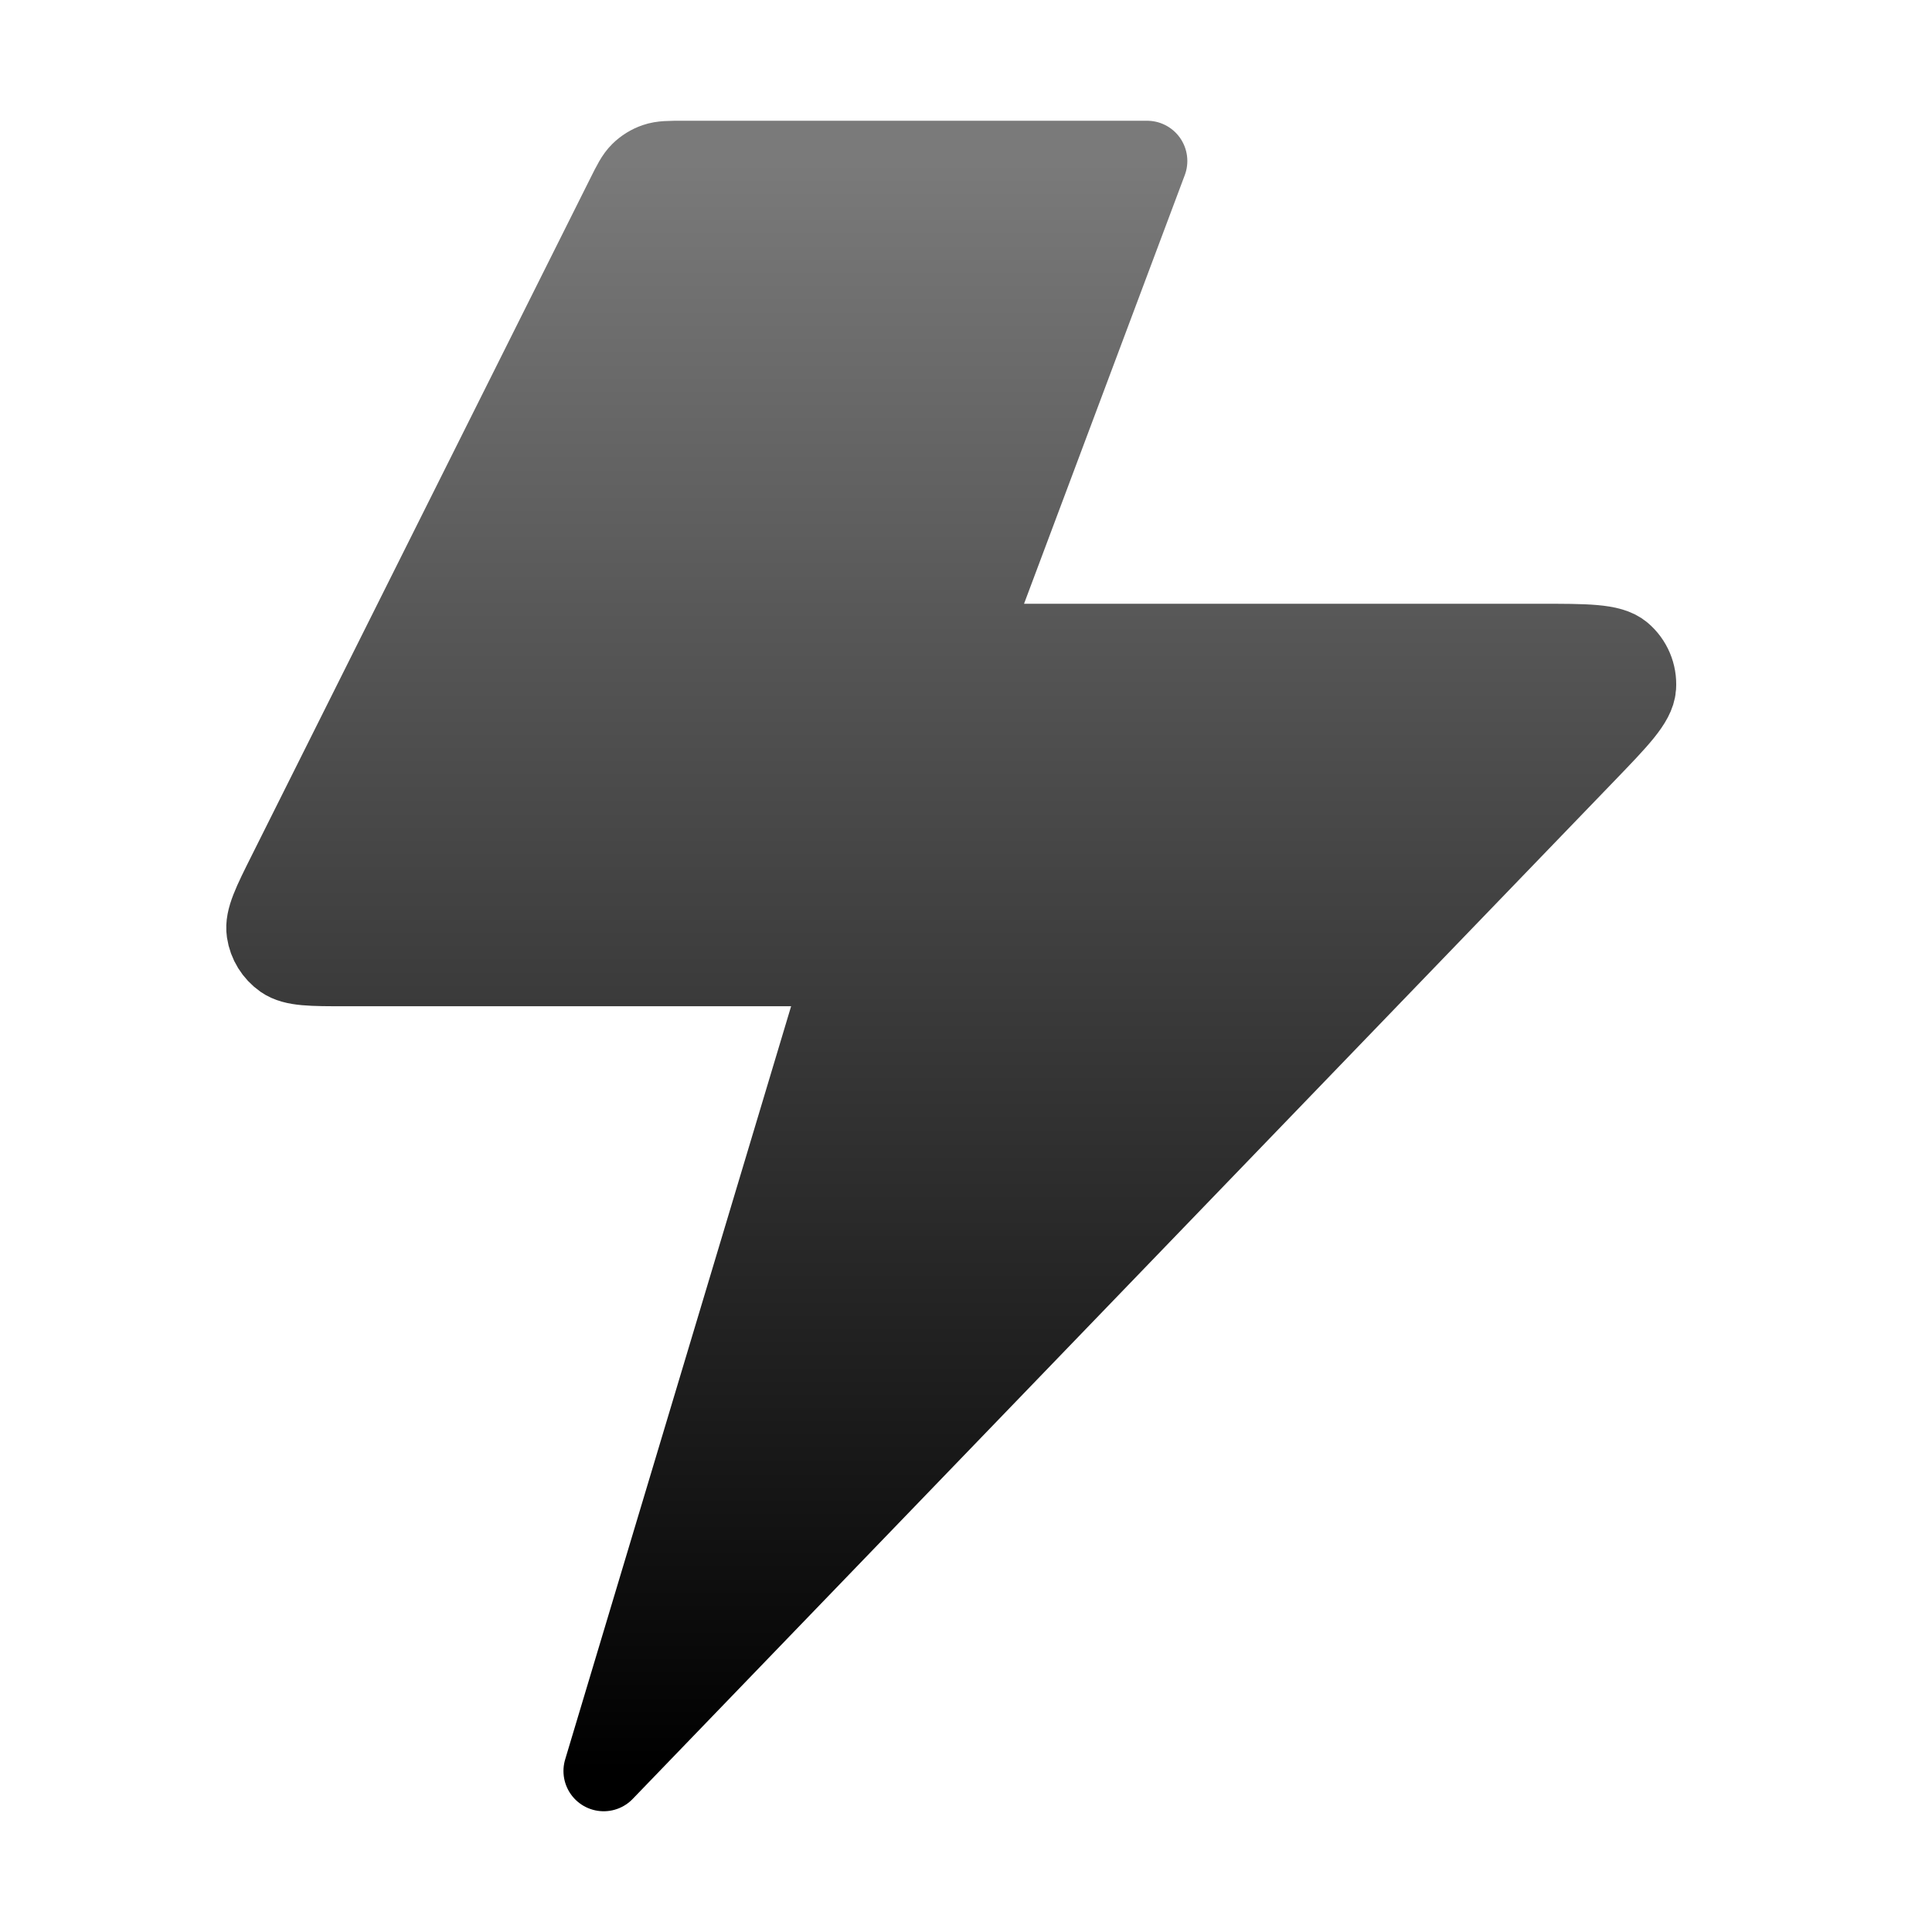 <svg width="48" height="48" viewBox="0 0 48 48" fill="none" xmlns="http://www.w3.org/2000/svg">
<path d="M28.499 4H16.988C16.629 4 16.45 4 16.291 4.055C16.151 4.103 16.023 4.182 15.917 4.286C15.798 4.403 15.717 4.563 15.557 4.884L7.157 21.684C6.773 22.451 6.582 22.834 6.628 23.146C6.668 23.418 6.819 23.662 7.044 23.82C7.302 24 7.731 24 8.588 24H20.999L14.999 44L39.385 18.711C40.208 17.857 40.619 17.431 40.643 17.066C40.664 16.749 40.533 16.441 40.291 16.236C40.011 16 39.419 16 38.233 16H23.999L28.499 4Z" fill="url(#paint0_linear_91_592)" stroke="url(#paint1_linear_91_592)" stroke-width="2" stroke-linecap="round" stroke-linejoin="round"/>
<defs>
<linearGradient id="paint0_linear_91_592" x1="23.633" y1="4" x2="23.633" y2="44" gradientUnits="userSpaceOnUse">
<stop stop-color="#7A7A7A"/>
<stop offset="1"/>
</linearGradient>
<linearGradient id="paint1_linear_91_592" x1="23.633" y1="4" x2="23.633" y2="44" gradientUnits="userSpaceOnUse">
<stop stop-color="#7A7A7A"/>
<stop offset="1"/>
</linearGradient>
</defs>
</svg>
